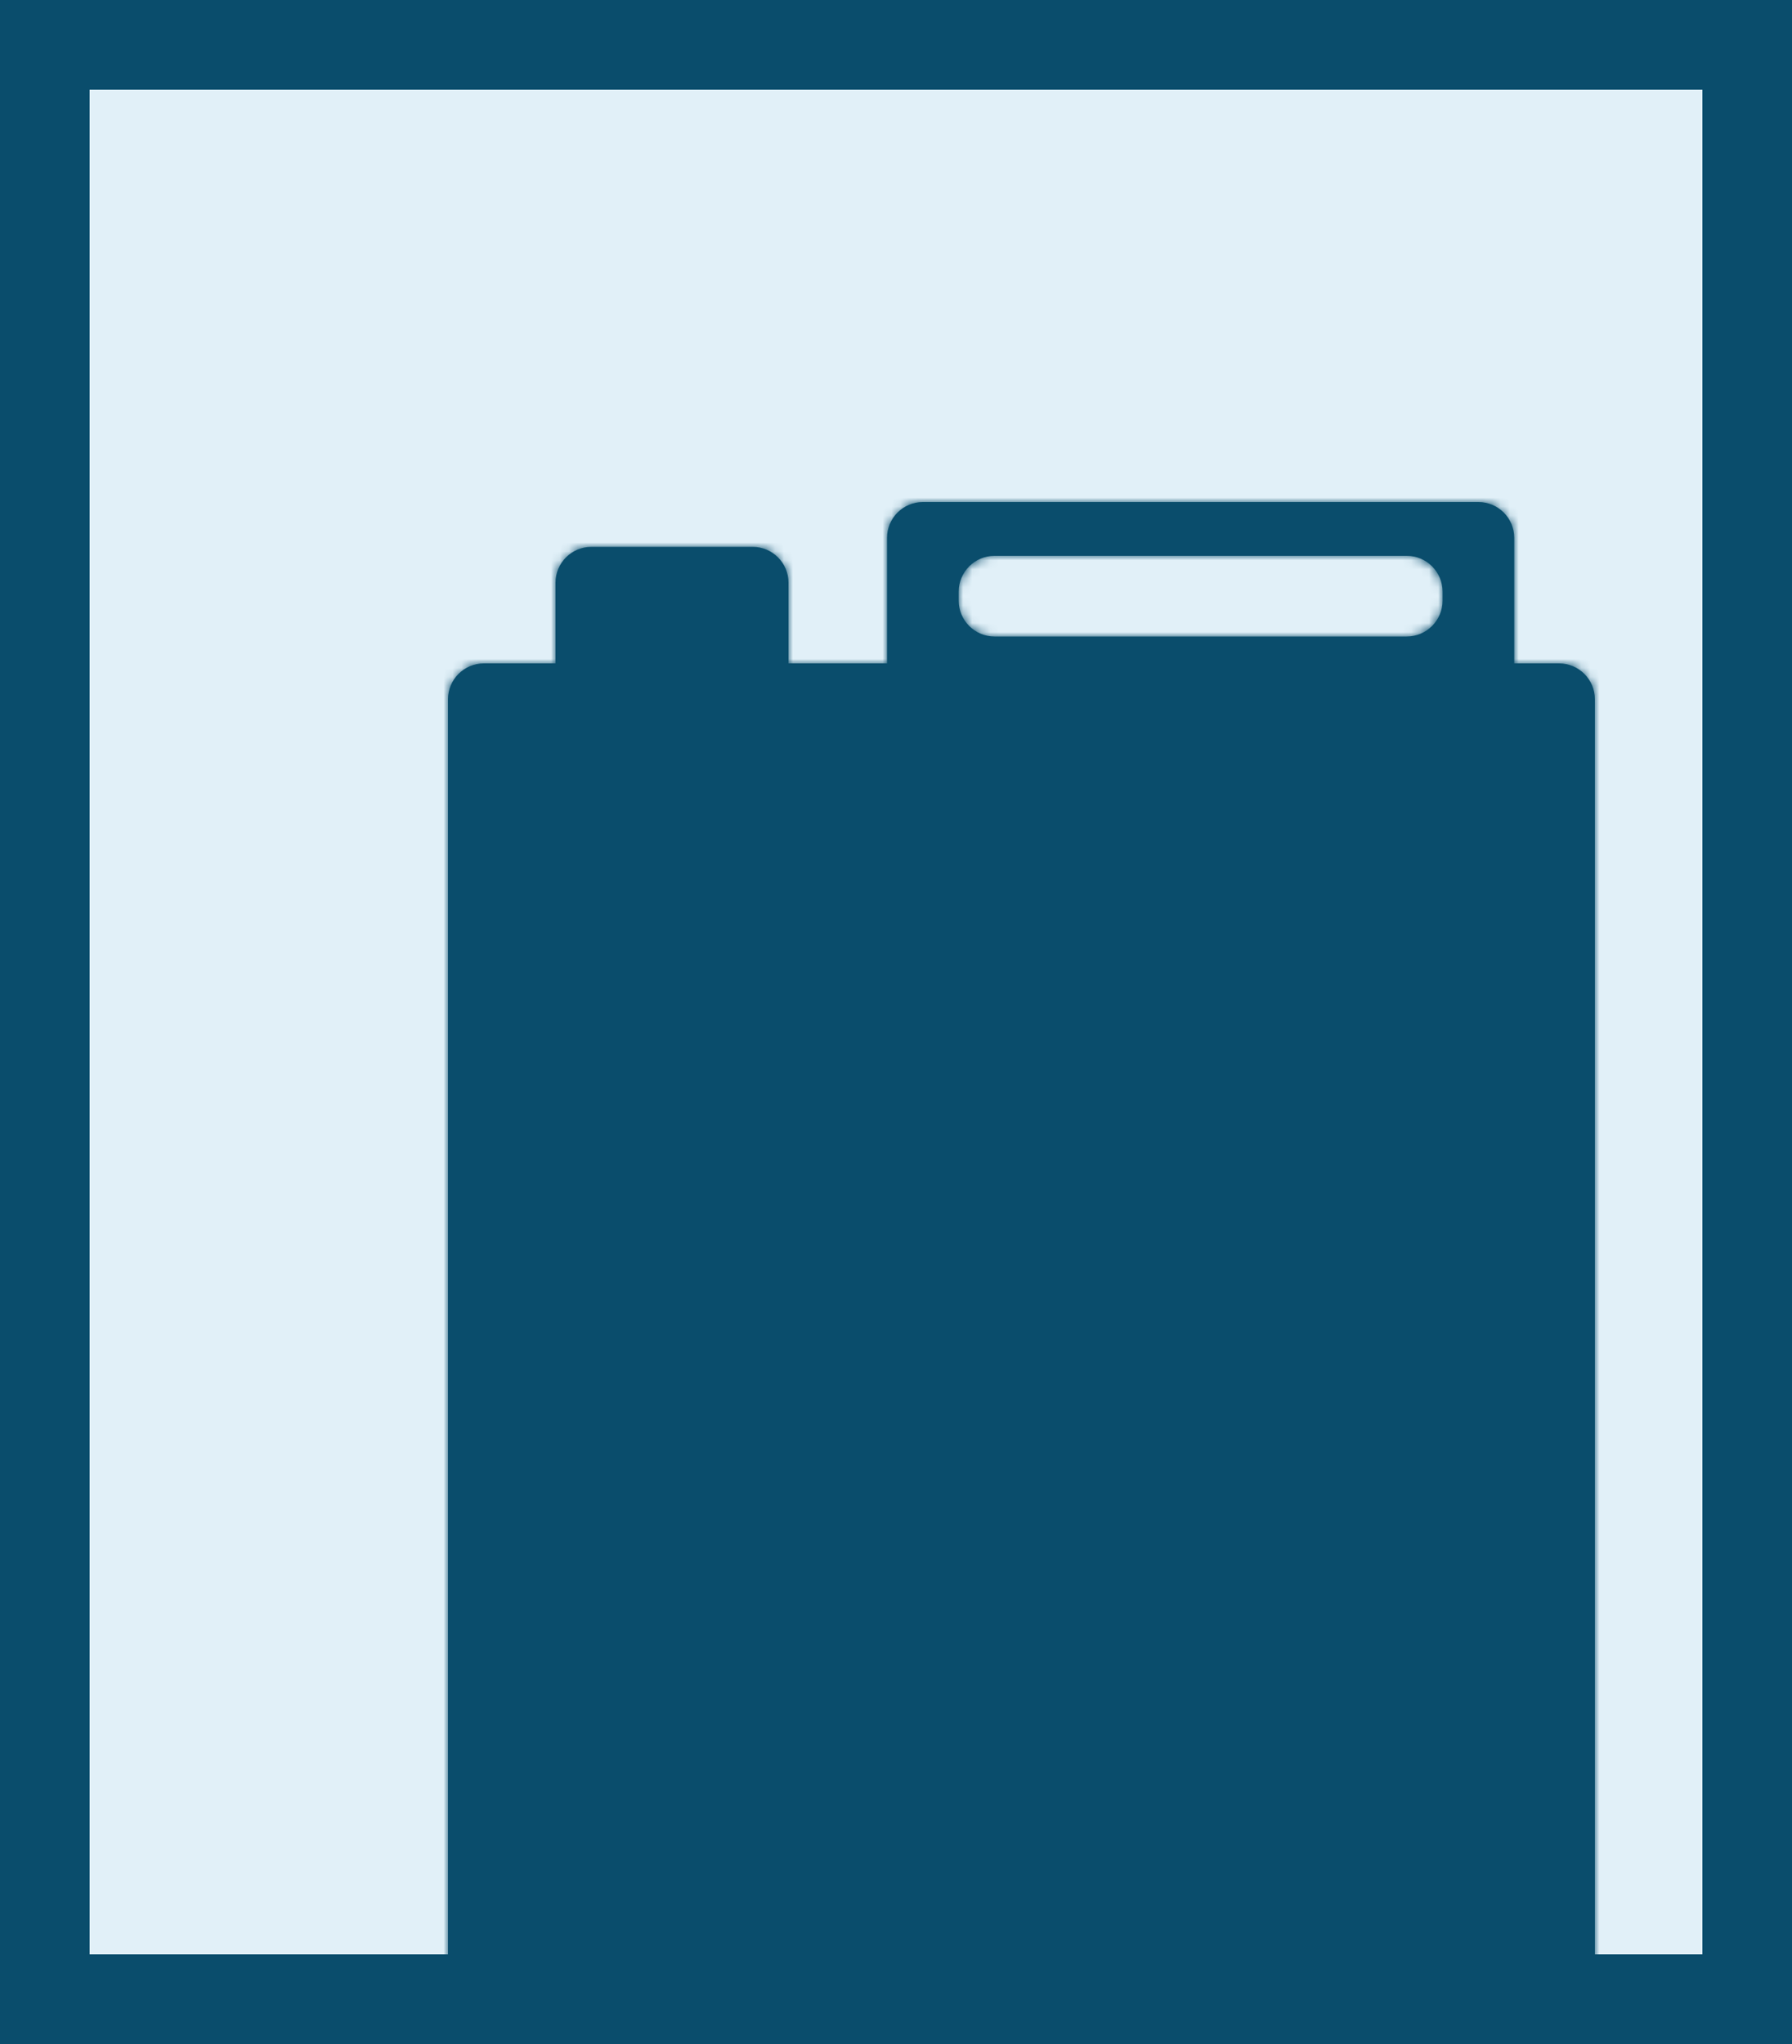 <svg xmlns="http://www.w3.org/2000/svg" width="200" height="228" viewBox="0 0 200 228" fill="none"><rect x="0" y="0" width="200" height="228" fill="#808080" stroke="none"/><rect x="5" y="5" width="190" height="218" fill="#E1F0F8" stroke="#0A4D6C" stroke-width="10"></rect><mask id="path-2-inside-1_519_141" fill="white"><path fill-rule="evenodd" clip-rule="evenodd" d="M99 60C99 57.791 100.791 56 103 56H165C167.209 56 169 57.791 169 60V74H174C176.209 74 178 75.791 178 78V224C178 226.209 176.209 228 174 228H54C51.791 228 50 226.209 50 224V78C50 75.791 51.791 74 54 74H62V65C62 62.791 63.791 61 66 61H84C86.209 61 88 62.791 88 65V74H99V60ZM111 62C108.791 62 107 63.791 107 66V67C107 69.209 108.791 71 111 71H157C159.209 71 161 69.209 161 67V66C161 63.791 159.209 62 157 62H111Z"></path></mask><path fill-rule="evenodd" clip-rule="evenodd" d="M99 60C99 57.791 100.791 56 103 56H165C167.209 56 169 57.791 169 60V74H174C176.209 74 178 75.791 178 78V224C178 226.209 176.209 228 174 228H54C51.791 228 50 226.209 50 224V78C50 75.791 51.791 74 54 74H62V65C62 62.791 63.791 61 66 61H84C86.209 61 88 62.791 88 65V74H99V60ZM111 62C108.791 62 107 63.791 107 66V67C107 69.209 108.791 71 111 71H157C159.209 71 161 69.209 161 67V66C161 63.791 159.209 62 157 62H111Z" fill="#0A4D6C"></path><path d="M169 74H159V84H169V74ZM62 74V84H72V74H62ZM88 74H78V84H88V74ZM99 74V84H109V74H99ZM103 46C95.268 46 89 52.268 89 60H109C109 63.314 106.314 66 103 66V46ZM165 46H103V66H165V46ZM179 60C179 52.268 172.732 46 165 46V66C161.686 66 159 63.314 159 60H179ZM179 74V60H159V74H179ZM174 64H169V84H174V64ZM188 78C188 70.268 181.732 64 174 64V84C170.686 84 168 81.314 168 78H188ZM188 224V78H168V224H188ZM174 238C181.732 238 188 231.732 188 224H168C168 220.686 170.686 218 174 218V238ZM54 238H174V218H54V238ZM40 224C40 231.732 46.268 238 54 238V218C57.314 218 60 220.686 60 224H40ZM40 78V224H60V78H40ZM54 64C46.268 64 40 70.268 40 78H60C60 81.314 57.314 84 54 84V64ZM62 64H54V84H62V64ZM52 65V74H72V65H52ZM66 51C58.268 51 52 57.268 52 65H72C72 68.314 69.314 71 66 71V51ZM84 51H66V71H84V51ZM98 65C98 57.268 91.732 51 84 51V71C80.686 71 78 68.314 78 65H98ZM98 74V65H78V74H98ZM99 64H88V84H99V64ZM89 60V74H109V60H89ZM117 66C117 69.314 114.314 72 111 72V52C103.268 52 97 58.268 97 66H117ZM117 67V66H97V67H117ZM111 61C114.314 61 117 63.686 117 67H97C97 74.732 103.268 81 111 81V61ZM157 61H111V81H157V61ZM151 67C151 63.686 153.686 61 157 61V81C164.732 81 171 74.732 171 67H151ZM151 66V67H171V66H151ZM157 72C153.686 72 151 69.314 151 66H171C171 58.268 164.732 52 157 52V72ZM111 72H157V52H111V72Z" fill="#0A4D6C" mask="url(#path-2-inside-1_519_141)"></path></svg>